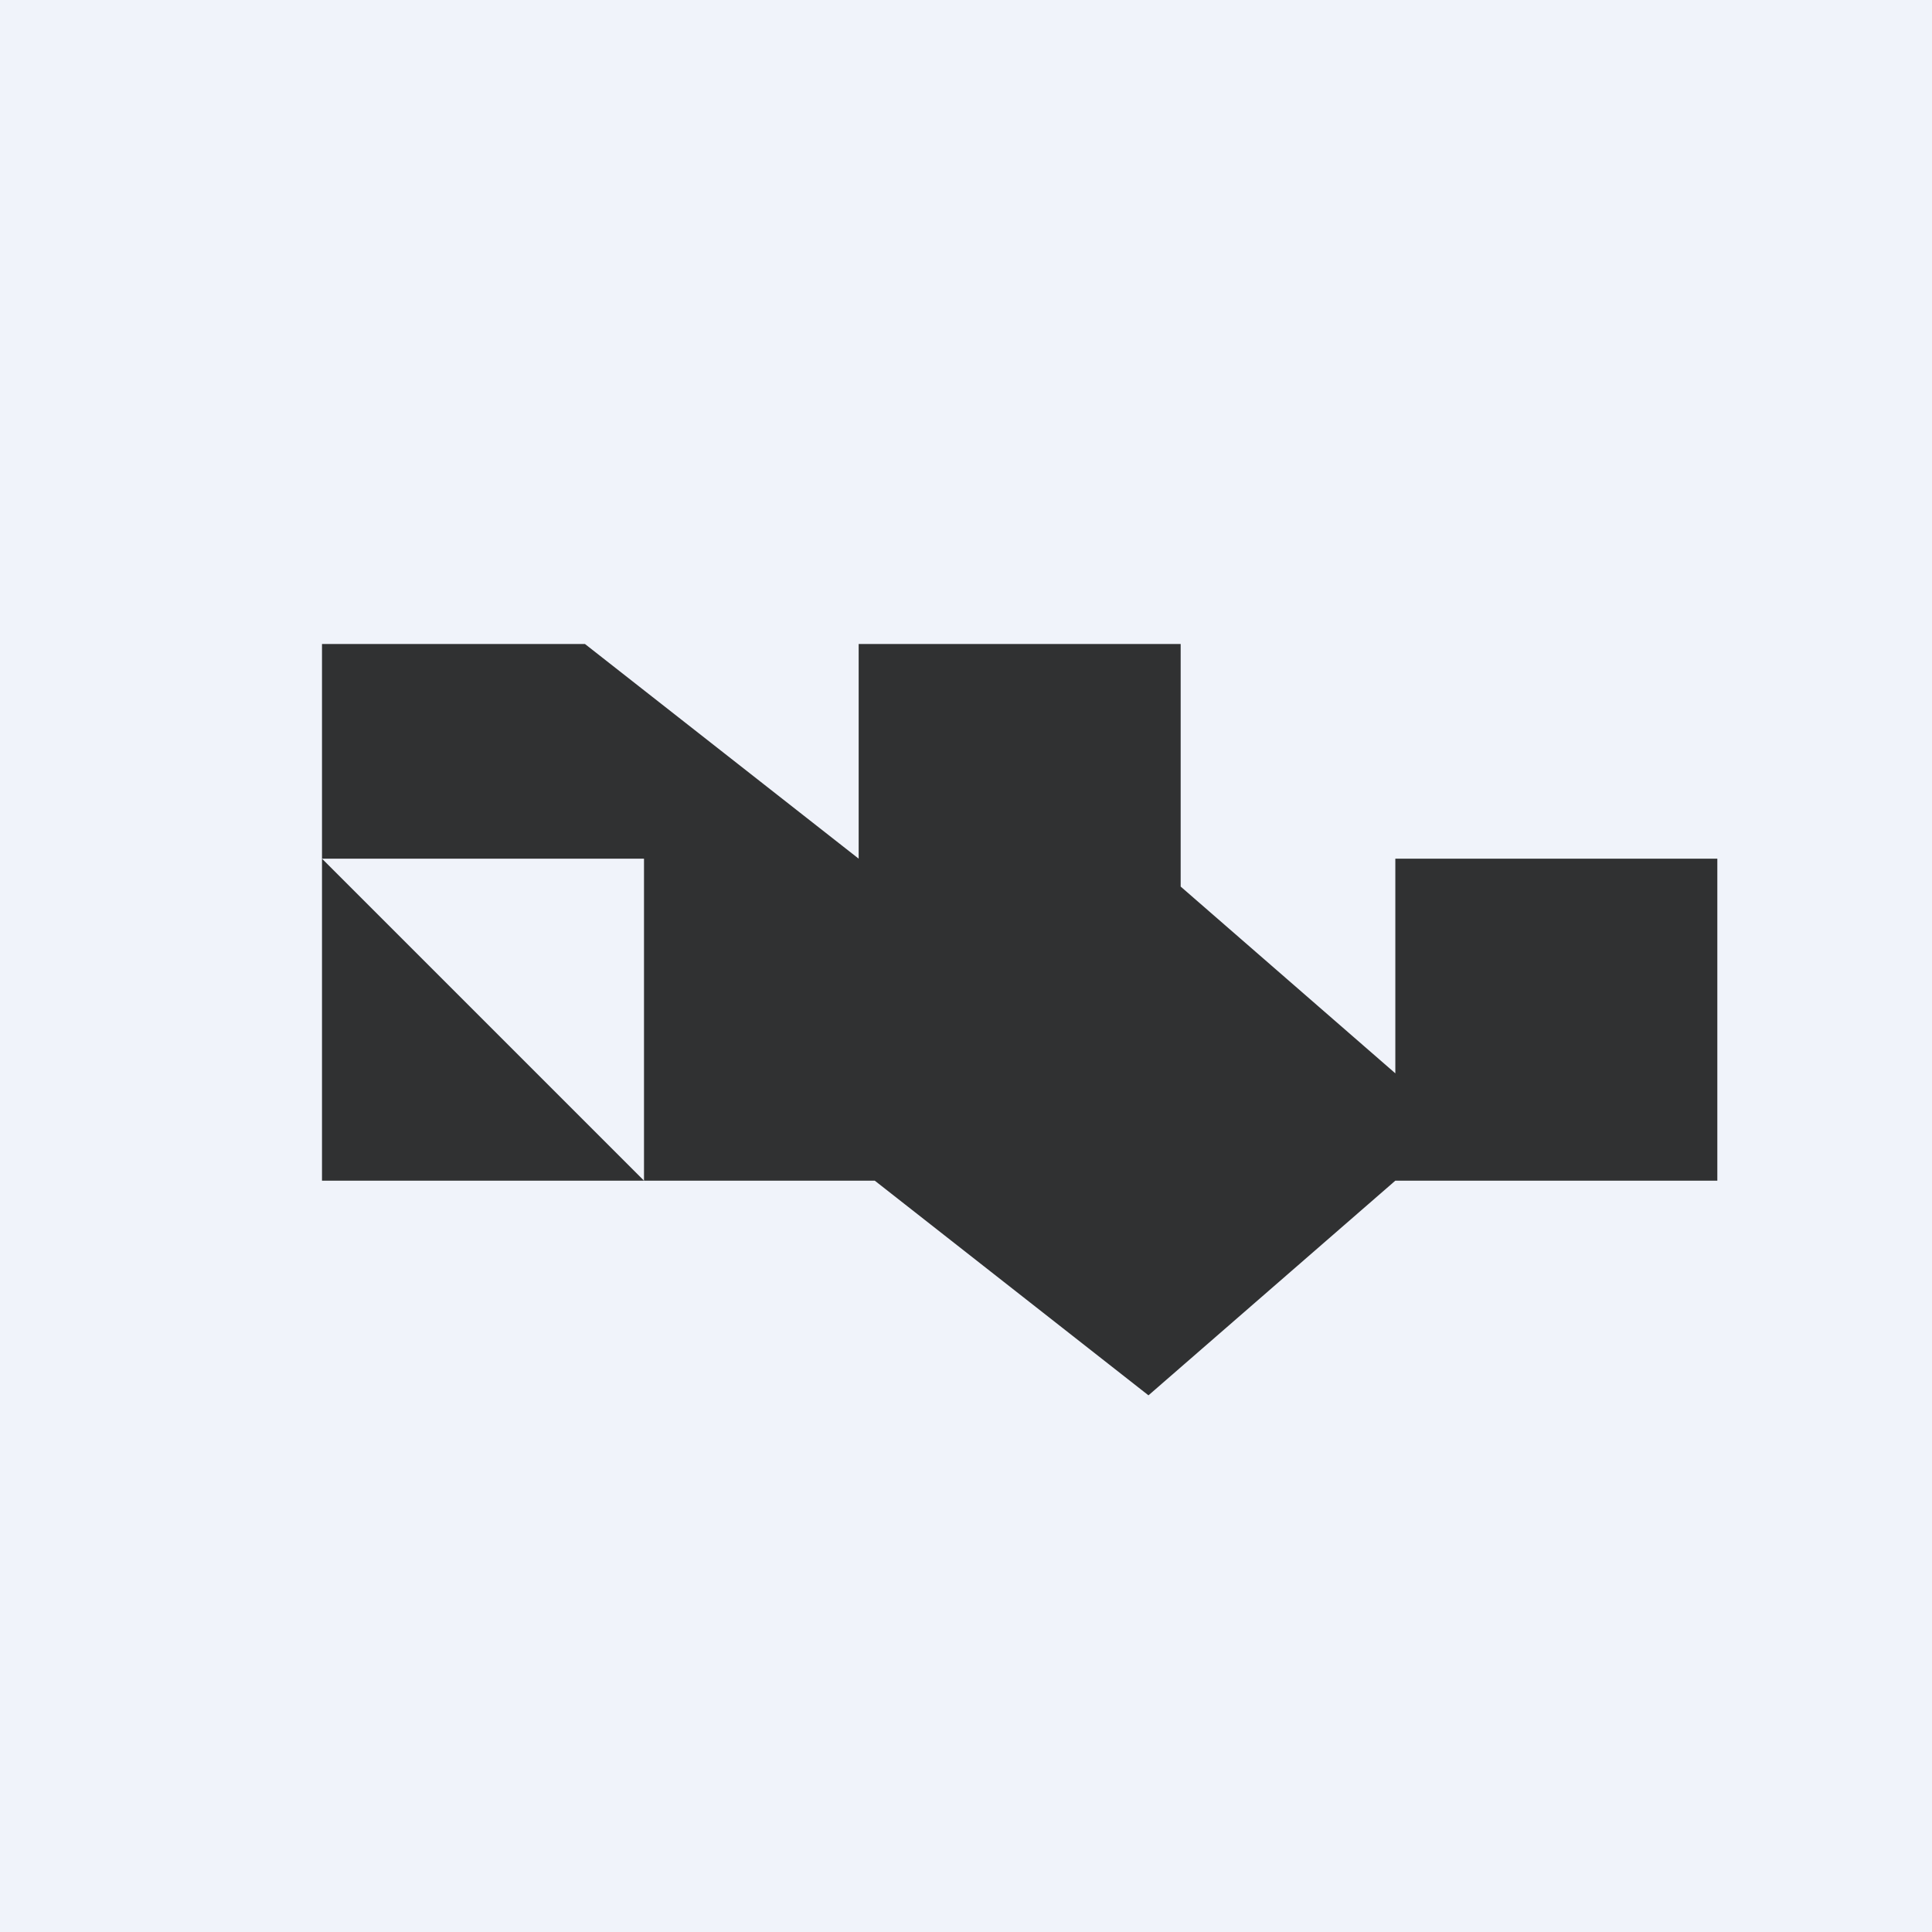 <!-- by TradingView --><svg width="18" height="18" viewBox="0 0 18 18" xmlns="http://www.w3.org/2000/svg"><path fill="#F0F3FA" d="M0 0h18v18H0z"/><path opacity=".8" d="M3 6h2.45L8 8V6h3v2.26L13 10V8h3v3h-3l-2.3 2-2.55-2H6V8H3V6Zm0 2v3h3L3 8Z"/></svg>